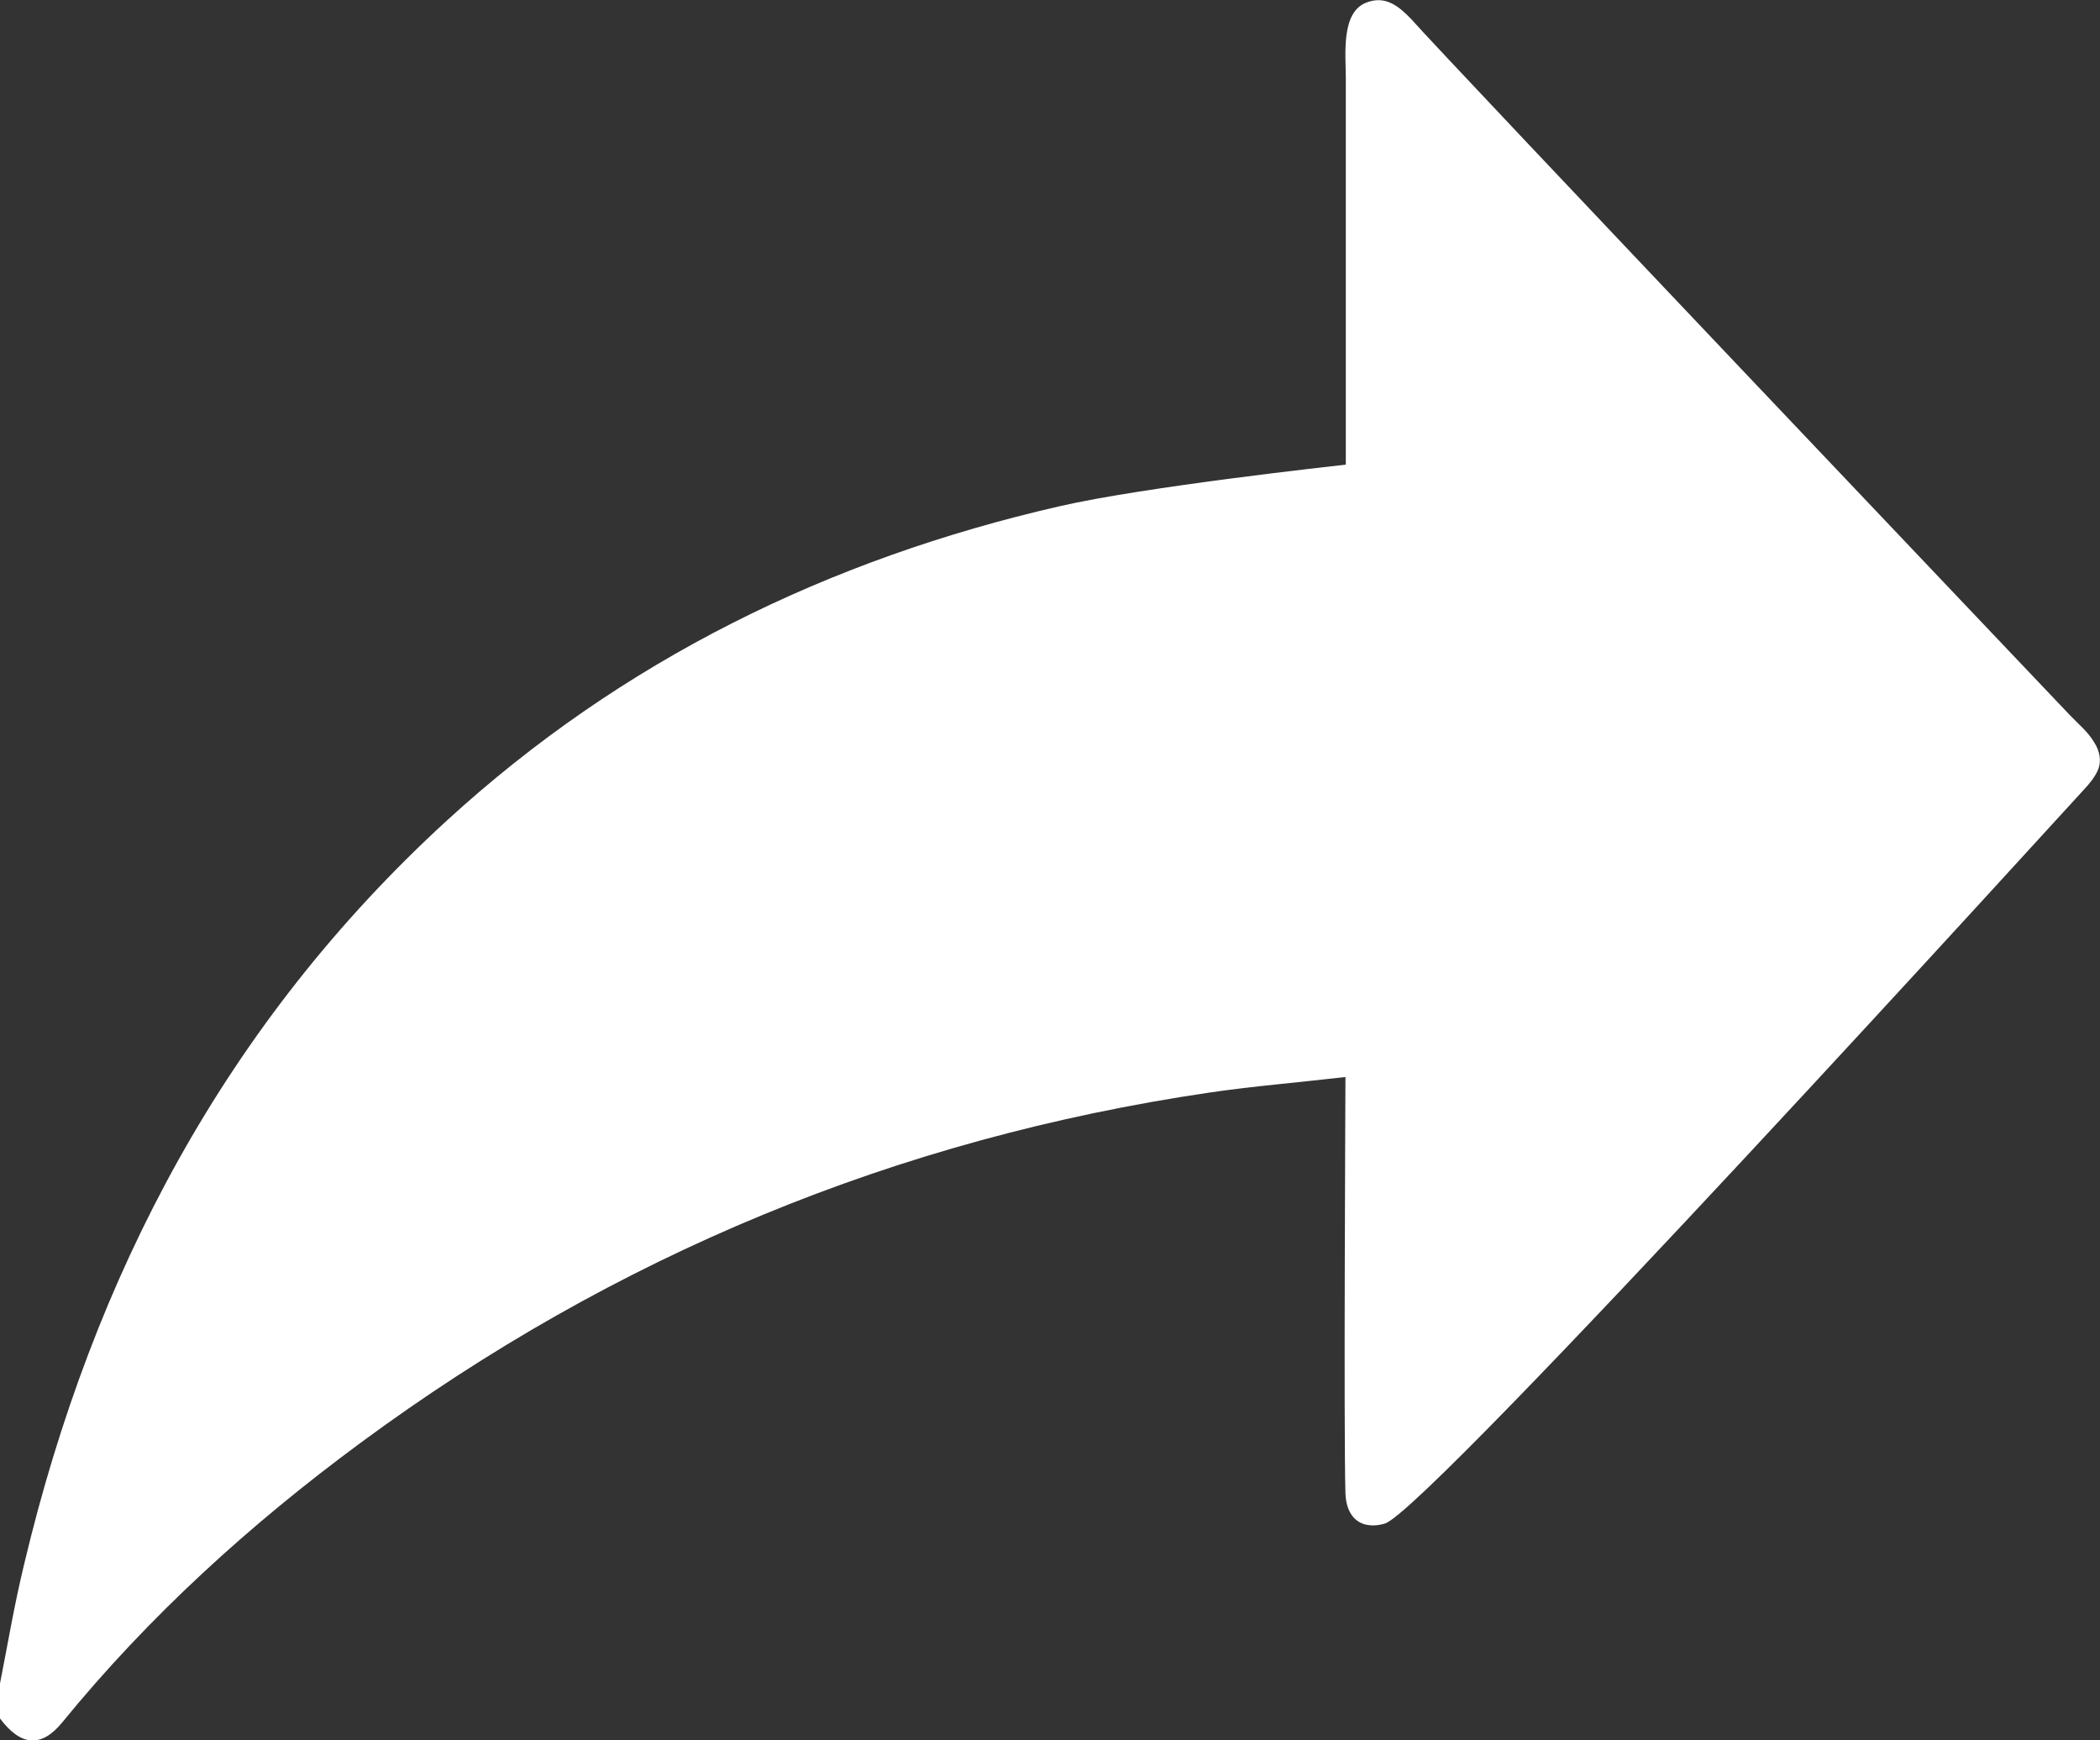 <svg xmlns="http://www.w3.org/2000/svg" viewBox="0 0 580 480.5" style="enable-background:new 0 0 580 480.5" xml:space="preserve">
    <rect x="0" y="0" width="580" height="480.5" fill="#333333" stroke="none"/>
    <path d="M579.4 212.7c-.8 1.8-2.2 3.6-3.9 5.4-2.2 2.3-181 199-193 202.6-2.6.8-5.6.8-7.8-.9-2.2-1.7-3-4.6-3.1-7.4-.5-15.8 0-112 0-115-12.9 1.5-25.3 2.5-37.6 4.3-86.2 12.7-164.3 45-234.4 96.7-30.5 22.5-58.4 47.8-82.4 77.2-5.8 7.1-11.5 6.6-17.3-1.2v-9c2.2-11.2 4.1-22.5 6.8-33.6 19-79.8 55.8-149.4 116.7-205.2 48.4-44.3 105.5-72.2 169.2-86.8 23.5-5.4 75.7-11.1 79.1-11.5V21.6c0-6.6-1.4-18.2 5.7-20.9 5.2-2 8.8.9 12.3 4.5 9 10.3 178.6 188.7 182.1 192.4 2.3 2.4 4.9 4.5 6.6 7.4 1.5 2.3 2.1 5.1 1 7.7z" style="fill:#fff"/>
</svg>

